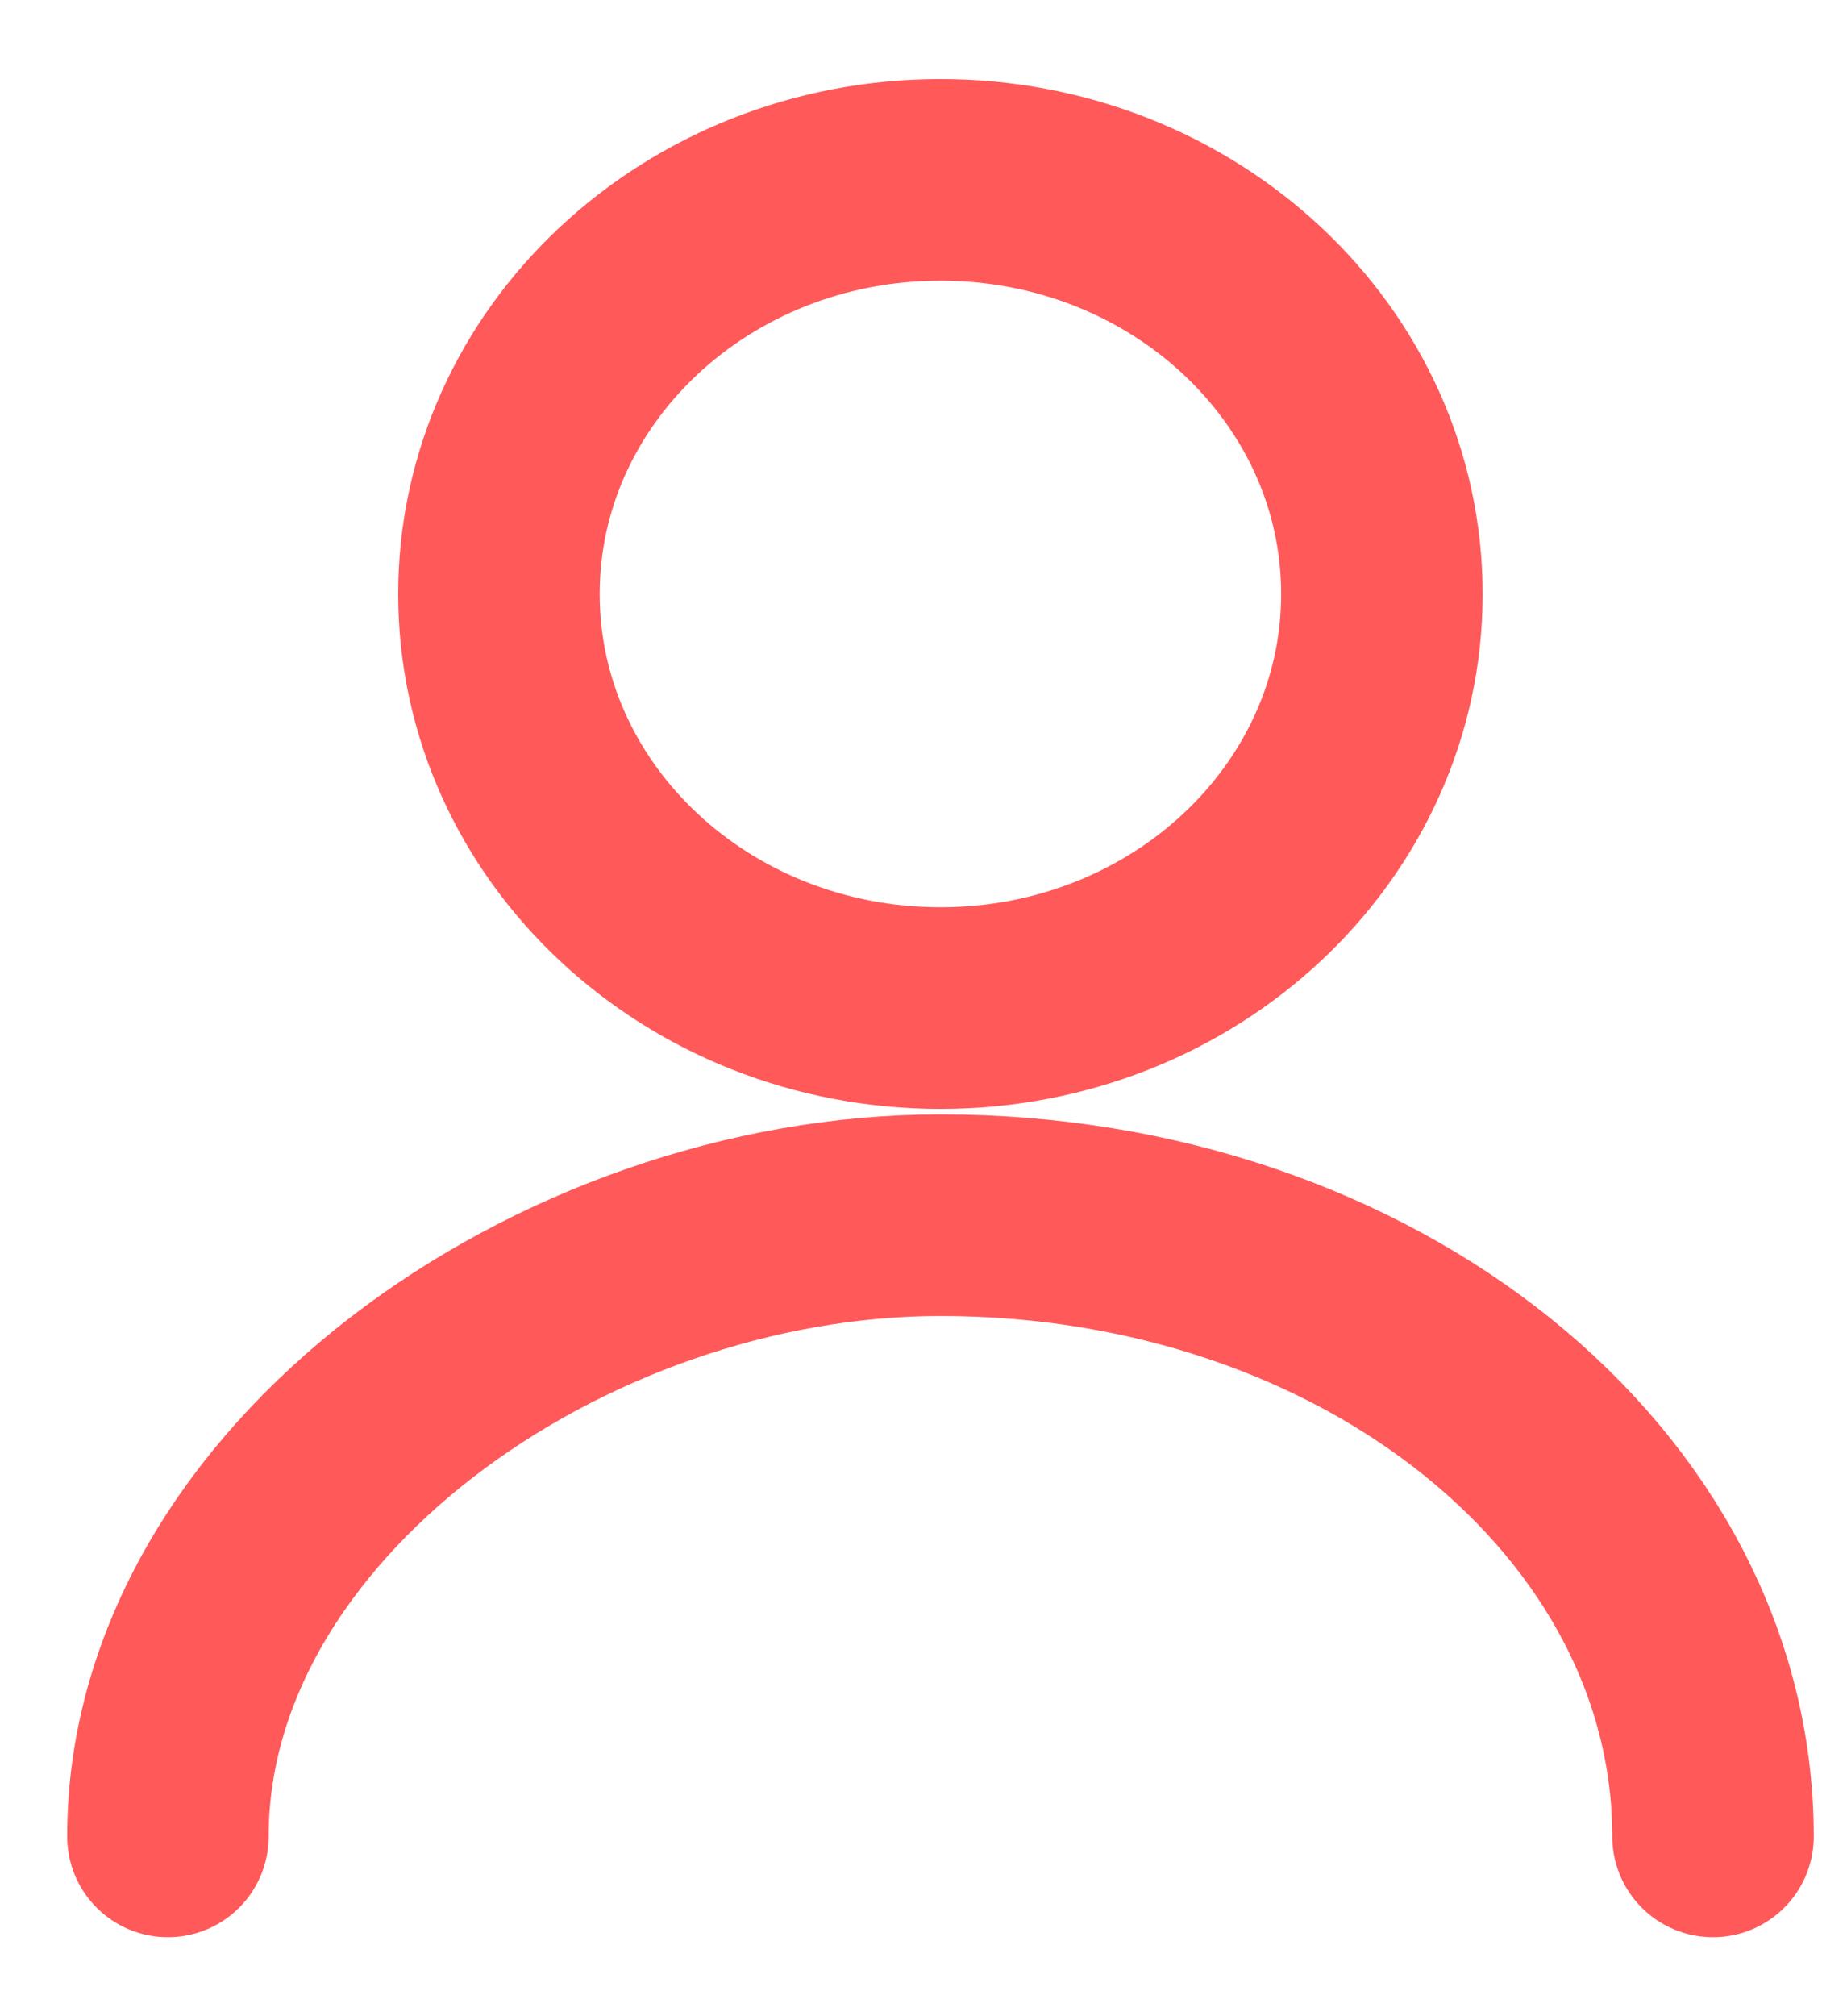 <svg width="22" height="24" viewBox="0 0 22 24" fill="none" xmlns="http://www.w3.org/2000/svg">
<path d="M2 21.86C2 17.776 6.685 14.465 11.202 14.465C16.314 14.465 20.404 17.776 20.404 21.86" stroke="#FF595A" stroke-width="2.4" stroke-linecap="round" stroke-linejoin="round"/>
<path d="M11.202 12C14.106 12 16.46 9.793 16.46 7.071C16.46 4.348 14.106 2.141 11.202 2.141C8.298 2.141 5.943 4.348 5.943 7.071C5.943 9.793 8.298 12 11.202 12Z" stroke="#FF595A" stroke-width="2.4" stroke-linecap="round" stroke-linejoin="round"/>
</svg>

